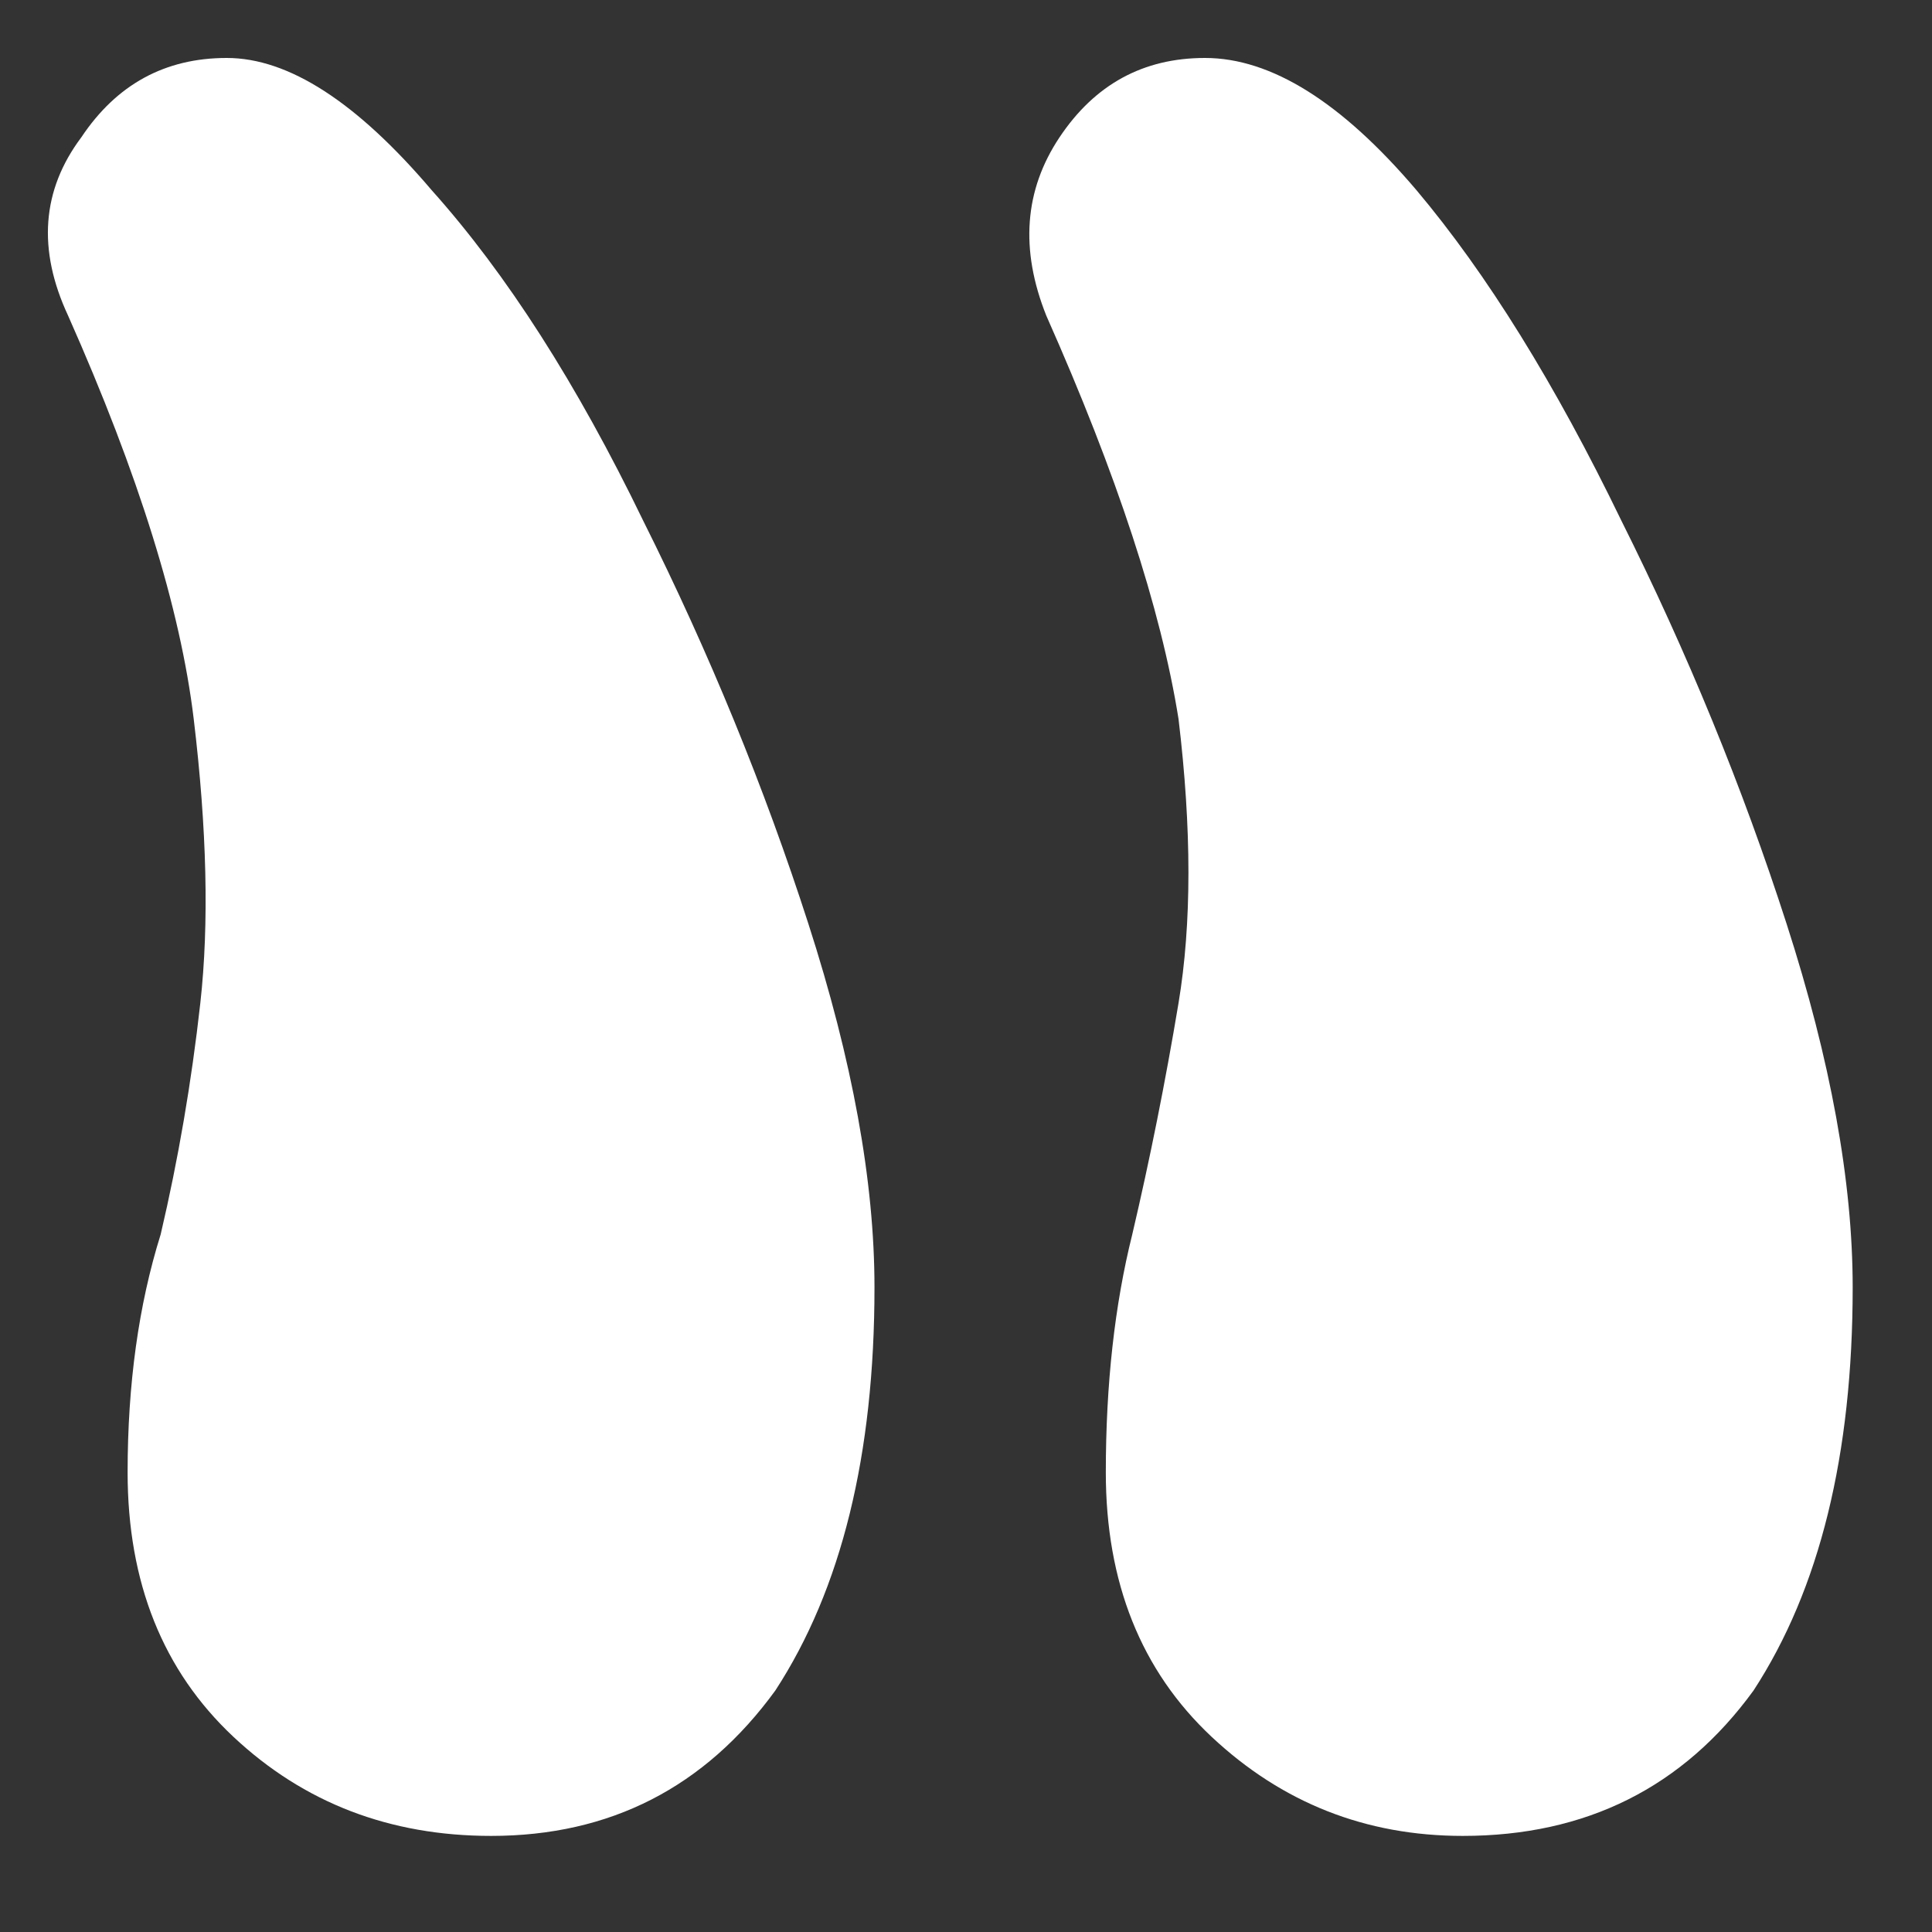 <svg xmlns="http://www.w3.org/2000/svg" width="19" height="19" viewBox="0 0 19 19" fill="none"><rect x="0" y="0" width="19" height="19" fill="#333333" stroke="none"/><path d="M11.85 0.57C11.243 0.57 10.767 0.83 10.42 1.35C10.073 1.87 10.03 2.455 10.29 3.105C10.983 4.665 11.417 5.987 11.59 7.07C11.72 8.153 11.72 9.085 11.59 9.865C11.46 10.645 11.308 11.403 11.135 12.14C10.962 12.833 10.875 13.613 10.875 14.48C10.875 15.563 11.222 16.43 11.915 17.08C12.608 17.73 13.432 18.055 14.385 18.055C15.598 18.055 16.552 17.578 17.245 16.625C17.895 15.628 18.22 14.307 18.22 12.66C18.22 11.62 18.003 10.428 17.57 9.085C17.137 7.742 16.595 6.42 15.945 5.12C15.295 3.777 14.623 2.693 13.93 1.87C13.193 1.003 12.5 0.57 11.85 0.57ZM2.23 0.57C1.623 0.57 1.147 0.83 0.8 1.35C0.41 1.87 0.367 2.455 0.67 3.105C1.363 4.665 1.775 5.987 1.905 7.07C2.035 8.153 2.057 9.085 1.97 9.865C1.883 10.645 1.753 11.403 1.58 12.14C1.363 12.833 1.255 13.613 1.255 14.48C1.255 15.563 1.602 16.43 2.295 17.08C2.988 17.73 3.833 18.055 4.83 18.055C6 18.055 6.932 17.578 7.625 16.625C8.275 15.628 8.6 14.307 8.6 12.66C8.6 11.62 8.383 10.428 7.95 9.085C7.517 7.742 6.975 6.42 6.325 5.12C5.675 3.777 4.982 2.693 4.245 1.87C3.508 1.003 2.837 0.57 2.23 0.57Z" fill="white"></path></svg>